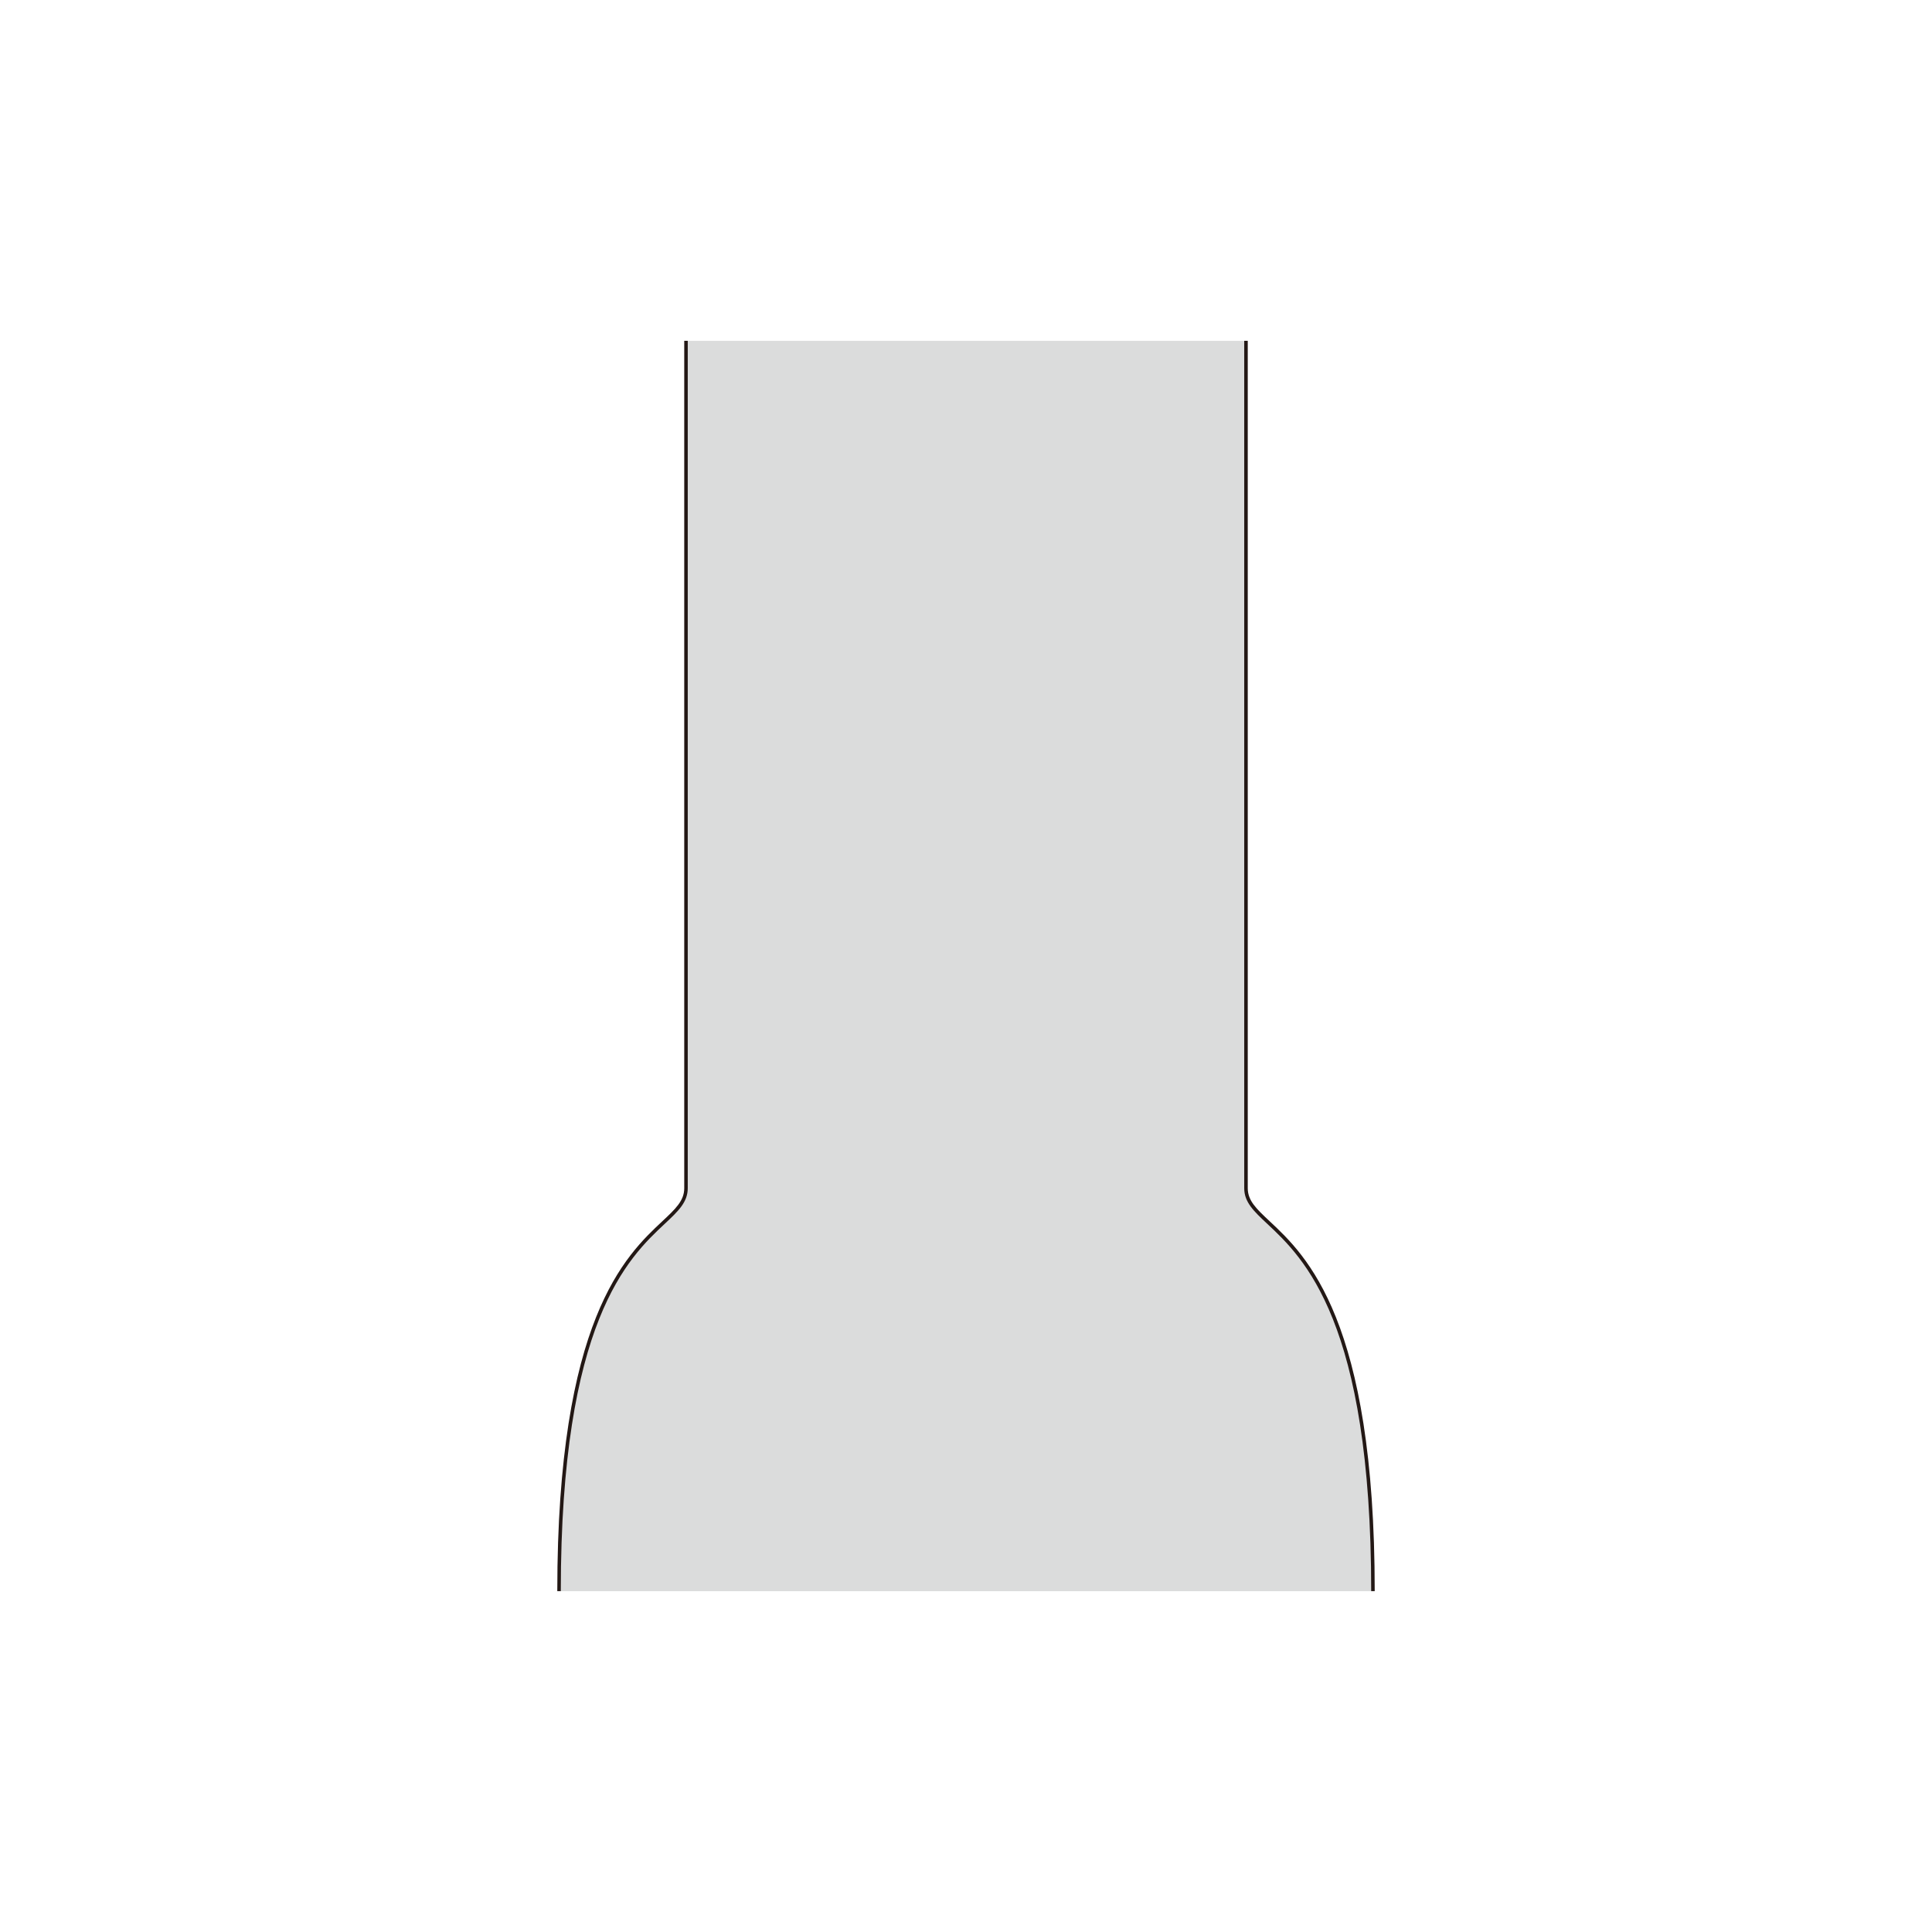 <?xml version="1.0" encoding="utf-8"?>
<!-- Generator: Adobe Illustrator 27.9.0, SVG Export Plug-In . SVG Version: 6.00 Build 0)  -->
<svg version="1.1" id="レイヤー_1" xmlns="http://www.w3.org/2000/svg" xmlns:xlink="http://www.w3.org/1999/xlink" x="0px"
	 y="0px" width="200px" height="200px" viewBox="0 0 200 200" style="enable-background:new 0 0 200 200;" xml:space="preserve">
<style type="text/css">
	.st0{fill:#DBDCDC;}
	.st1{fill:#231815;}
</style>
<g id="cap_x5F_img23">
	<path class="st0" d="M142.127,164.718c0-38.282-13.143-36.592-13.143-41.71c0-11.505,0-87.725,0-87.725h-57.97
		c0,0,0,76.22,0,87.725c0,5.118-13.142,3.428-13.142,41.71H142.127z"/>
	<path class="st1" d="M142.31,164.717h-0.365c0-27.953-7.001-34.51-10.763-38.032c-1.382-1.294-2.38-2.229-2.38-3.678V35.282h0.365
		v87.725c0,1.291,0.9,2.135,2.264,3.412C135.232,129.979,142.31,136.606,142.31,164.717z"/>
	<path class="st1" d="M58.054,164.717H57.69c0-28.111,7.076-34.738,10.878-38.298c1.363-1.277,2.264-2.121,2.264-3.412V35.282h0.364
		v87.725c0,1.449-0.998,2.384-2.379,3.678C65.056,130.207,58.054,136.764,58.054,164.717z"/>
</g>
</svg>
